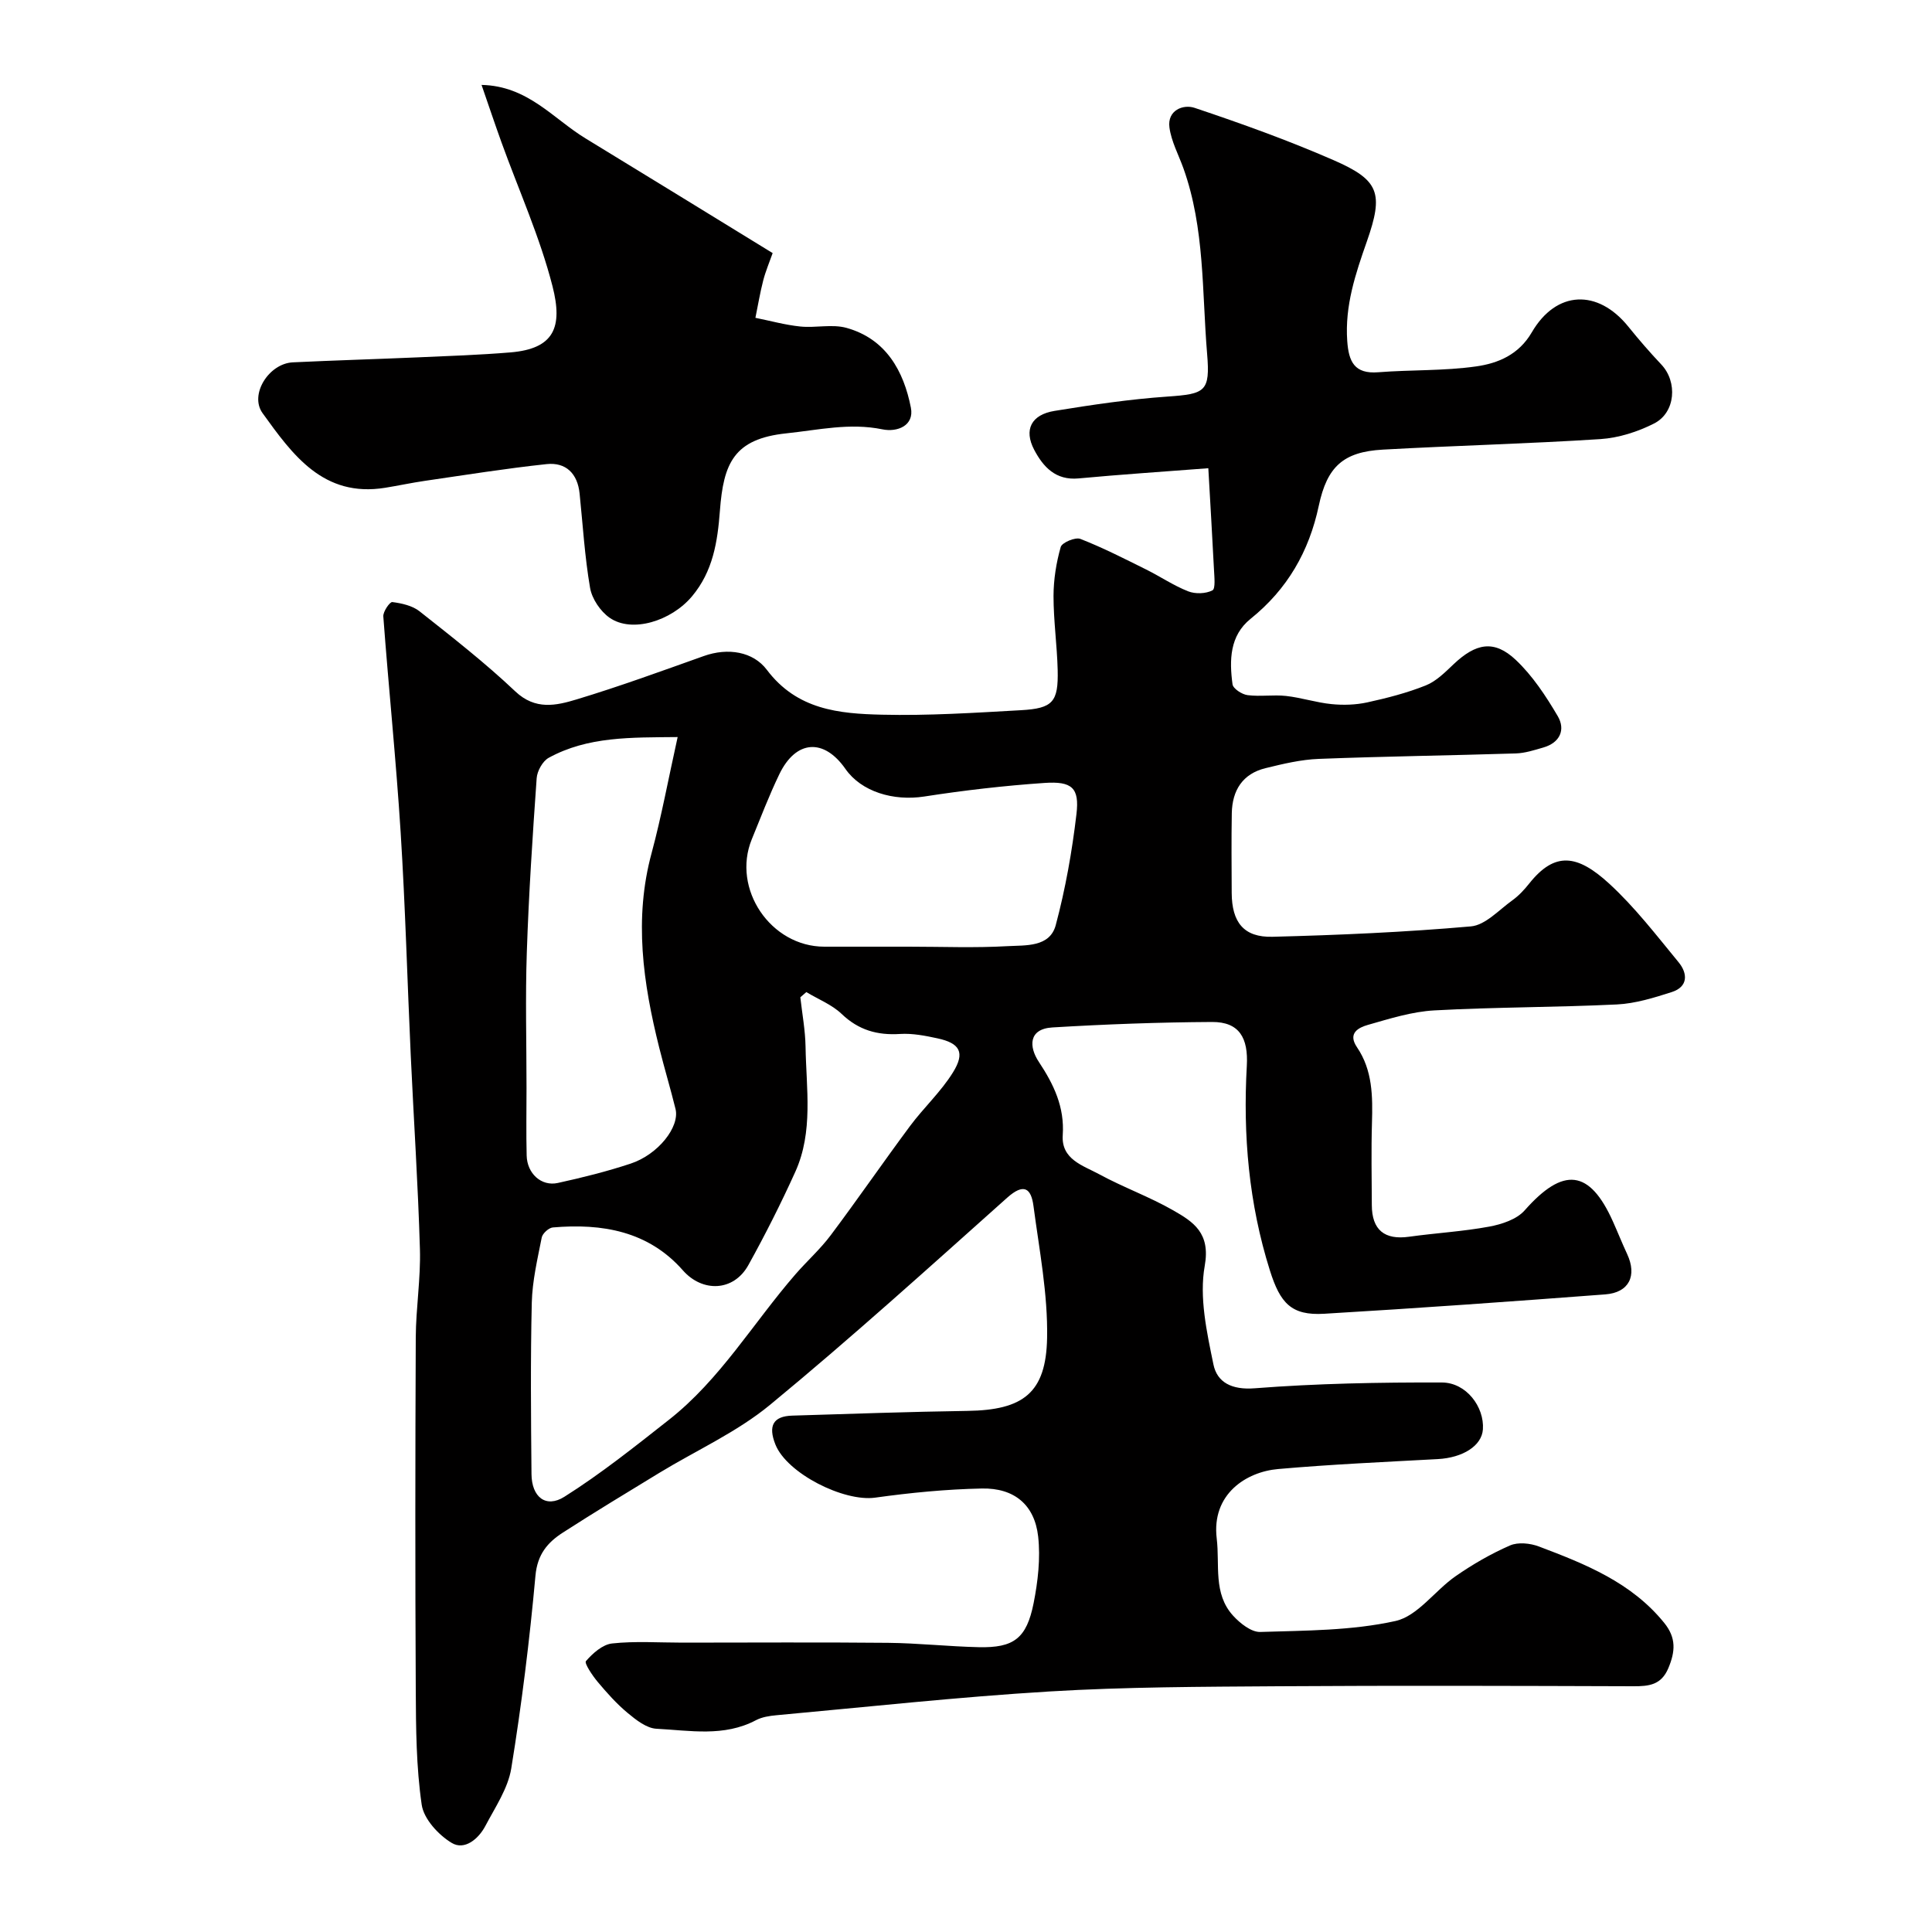 <svg enable-background="new 0 0 400 400" viewBox="0 0 400 400" xmlns="http://www.w3.org/2000/svg"><path d="m250.17 96.94c-9.51.73-18.19 1.3-26.85 2.11-4.76.45-7.33-2.38-9.2-5.92-2.19-4.16-.61-7.28 4.22-8.06 7.74-1.26 15.53-2.42 23.34-2.96 7.85-.55 8.9-.99 8.24-8.86-1.08-12.86-.46-25.96-4.9-38.39-1.01-2.82-2.51-5.57-2.9-8.47-.48-3.57 2.86-4.85 5.21-4.06 9.7 3.25 19.36 6.72 28.73 10.81 9.52 4.15 10.45 6.82 6.92 16.89-2.35 6.69-4.56 13.28-4.05 20.55.3 4.29 1.47 6.89 6.45 6.49 6.74-.53 13.58-.26 20.25-1.21 4.52-.64 8.81-2.42 11.51-7.05 5.07-8.71 13.66-9.03 20-1.17 2.17 2.69 4.44 5.31 6.81 7.82 3.4 3.58 2.98 9.95-1.49 12.22-3.39 1.72-7.33 2.98-11.1 3.23-15.01.97-30.06 1.34-45.08 2.18-8.16.46-11.52 3.51-13.24 11.62-2.01 9.47-6.51 17.29-14.12 23.41-4.34 3.49-4.41 8.58-3.74 13.55.12.91 1.95 2.1 3.11 2.25 2.62.34 5.34-.12 7.98.17 3.17.35 6.26 1.38 9.43 1.69 2.42.24 4.97.16 7.34-.35 4.12-.9 8.25-1.96 12.15-3.52 2.16-.86 4-2.72 5.75-4.38 4.63-4.39 8.41-5.12 12.88-.91 3.48 3.28 6.24 7.48 8.69 11.64 1.65 2.8.48 5.5-2.97 6.5-1.87.54-3.79 1.17-5.71 1.23-13.6.43-27.2.6-40.79 1.13-3.7.14-7.41 1.03-11.03 1.92-4.75 1.16-6.89 4.6-6.98 9.32-.1 5.5-.04 11-.02 16.5.03 6.09 2.5 9.24 8.44 9.09 13.71-.35 27.42-.95 41.08-2.15 2.99-.26 5.79-3.39 8.55-5.37 1.34-.96 2.51-2.22 3.54-3.52 5.29-6.64 9.94-6.03 16.55.04 5.31 4.87 9.77 10.69 14.37 16.28 1.89 2.3 2.01 5.07-1.43 6.17-3.68 1.18-7.52 2.37-11.33 2.56-12.59.61-25.21.54-37.79 1.23-4.64.25-9.25 1.71-13.77 3-1.93.55-4.26 1.7-2.27 4.63 3.24 4.77 3.26 10.18 3.1 15.67-.17 5.66-.05 11.33-.03 17 .01 5.16 2.64 7.28 7.74 6.56 5.51-.77 11.1-1.08 16.56-2.09 2.6-.48 5.7-1.5 7.34-3.36 8-9.07 13.44-8.52 18.29 2.32 1 2.23 1.9 4.5 2.93 6.71 2.09 4.49.42 7.99-4.53 8.36-19.39 1.47-38.78 2.86-58.19 4.01-6.84.41-9.11-2.23-11.23-8.93-4.38-13.87-5.6-28.06-4.79-42.41.33-5.76-1.55-9.1-7.2-9.07-11.02.06-22.05.47-33.04 1.13-5.01.3-4.88 4.03-2.82 7.13 3.1 4.68 5.34 9.34 4.95 15.16-.34 5.04 4.19 6.29 7.5 8.08 5.01 2.73 10.45 4.68 15.39 7.51 4.17 2.39 7.72 4.67 6.51 11.46-1.17 6.52.42 13.73 1.8 20.44.76 3.7 3.78 5.3 8.53 4.93 12.88-1 25.84-1.24 38.77-1.2 5.06.02 8.8 5.06 8.49 9.7-.23 3.41-4.15 5.88-9.35 6.16-11.03.6-22.07 1.09-33.07 2.06-6.57.58-13.8 5.18-12.69 14.39.66 5.48-.78 11.38 3.38 15.96 1.44 1.58 3.77 3.44 5.64 3.38 9.37-.3 18.93-.26 27.99-2.27 4.6-1.02 8.16-6.3 12.44-9.27 3.54-2.46 7.33-4.65 11.27-6.37 1.67-.73 4.19-.47 6 .22 9.6 3.63 19.13 7.42 25.92 15.8 2.54 3.13 2.3 5.96.86 9.39-1.46 3.48-4.01 3.75-7.21 3.74-24.5-.08-48.99-.16-73.49 0-15.82.11-31.67.13-47.45 1.08-18.86 1.14-37.67 3.2-56.5 4.92-1.44.13-3 .37-4.25 1.03-6.63 3.51-13.7 2.12-20.59 1.77-2.05-.1-4.23-1.82-5.96-3.26-2.29-1.9-4.3-4.16-6.22-6.45-1.09-1.3-2.8-3.86-2.43-4.29 1.4-1.62 3.45-3.45 5.43-3.66 4.78-.52 9.65-.17 14.48-.17 14.2 0 28.4-.1 42.6.04 6.27.06 12.53.76 18.8.9 7.26.17 9.92-1.79 11.38-9.12.89-4.5 1.44-9.27.94-13.79-.74-6.56-4.94-10.08-11.66-9.94-7.37.15-14.77.87-22.08 1.89-6.49.91-18.27-5.01-20.66-11-1.55-3.89-.45-5.86 3.48-5.98 12.1-.37 24.2-.8 36.3-.98 11.48-.17 16.26-3.67 16.47-15.11.17-9.09-1.62-18.23-2.82-27.32-.49-3.7-2.01-4.77-5.44-1.71-16.22 14.48-32.36 29.09-49.13 42.91-6.85 5.64-15.24 9.4-22.91 14.07-6.67 4.06-13.36 8.11-19.93 12.34-3.19 2.05-5.3 4.51-5.7 8.94-1.21 13.35-2.86 26.68-5.01 39.91-.68 4.15-3.33 8.04-5.36 11.9-1.43 2.71-4.31 5.11-6.96 3.52-2.75-1.65-5.79-4.96-6.22-7.9-1.14-7.82-1.19-15.83-1.23-23.76-.13-24.33-.11-48.66 0-72.99.03-6.1 1.04-12.21.86-18.3-.39-13.37-1.28-26.73-1.9-40.1-.71-15.39-1.12-30.81-2.09-46.18-.94-14.92-2.48-29.8-3.59-44.71-.07-.99 1.35-3.04 1.86-2.97 1.95.25 4.16.74 5.65 1.92 6.75 5.34 13.57 10.66 19.81 16.57 4.16 3.94 8.48 2.94 12.72 1.66 8.86-2.68 17.57-5.86 26.3-8.97 5.04-1.8 10.24-.91 13.07 2.85 6.25 8.29 14.96 9.08 23.81 9.29 9.58.23 19.19-.39 28.78-.93 6.65-.37 7.78-1.71 7.62-8.35-.13-5.1-.86-10.2-.86-15.3.01-3.4.56-6.87 1.49-10.14.26-.92 3.02-2.08 4.06-1.68 4.66 1.82 9.14 4.11 13.63 6.34 2.92 1.45 5.66 3.32 8.68 4.51 1.49.59 3.65.52 5.04-.19.67-.34.39-2.83.32-4.34-.35-6.83-.75-13.56-1.17-20.95zm-83.23 108.46c-.41.36-.83.72-1.24 1.08.38 3.4 1.02 6.8 1.08 10.21.14 8.7 1.64 17.6-2.12 25.92-2.97 6.56-6.22 13-9.71 19.3-3.07 5.54-9.54 5.68-13.56 1.11-7.15-8.13-16.71-9.77-26.93-8.89-.85.07-2.13 1.24-2.3 2.08-.88 4.47-1.95 8.98-2.06 13.49-.28 11.83-.17 23.66-.06 35.5.04 4.74 2.97 7.11 6.81 4.69 7.55-4.76 14.58-10.38 21.61-15.91 10.65-8.36 17.5-20.1 26.24-30.16 2.38-2.74 5.13-5.19 7.3-8.09 5.58-7.44 10.85-15.11 16.4-22.58 2.83-3.81 6.42-7.11 8.9-11.12 2.56-4.12 1.45-6.05-3.2-7.05-2.54-.55-5.19-1.07-7.75-.91-4.71.3-8.59-.79-12.1-4.15-2.02-1.93-4.84-3.03-7.31-4.52zm-26.64-52.8c-9.67.1-18.55-.16-26.69 4.29-1.26.69-2.4 2.74-2.5 4.24-.85 12.01-1.64 24.02-2.04 36.05-.32 9.35-.06 18.72-.06 28.08 0 4.66-.09 9.33.03 13.99.09 3.72 3.04 6.42 6.45 5.67 5.07-1.11 10.13-2.37 15.06-4 5.71-1.88 10.22-7.61 9.31-11.32-1.05-4.26-2.32-8.46-3.38-12.71-3.33-13.32-5.28-26.66-1.56-40.32 2.02-7.5 3.43-15.18 5.38-23.97zm47.85 43.4c6.83 0 13.67.28 20.47-.11 3.68-.21 8.72.27 9.96-4.35 2.01-7.52 3.38-15.26 4.29-23 .64-5.42-.91-6.83-6.63-6.44-8.32.57-16.63 1.53-24.88 2.81-6.39.99-13.03-.99-16.32-5.71-4.46-6.4-10.25-6.02-13.68 1.08-2.12 4.39-3.86 8.96-5.71 13.48-4.19 10.26 3.91 22.24 15.02 22.24z" fill="#010000"/><path d="m99.7 17.58c9.59.2 14.83 7 21.52 11.07 12.8 7.8 25.56 15.66 38.75 23.75-.63 1.8-1.44 3.69-1.95 5.65-.66 2.55-1.09 5.17-1.62 7.75 3.09.62 6.16 1.48 9.28 1.8 3.18.33 6.61-.55 9.6.29 8.15 2.28 11.82 8.91 13.31 16.52.72 3.7-2.78 5.12-5.9 4.48-6.78-1.39-13.22.13-19.89.83-10.88 1.14-13.01 6.21-13.75 16.01-.49 6.44-1.42 12.55-5.8 17.76-4.28 5.08-12.41 7.64-17.05 4.4-1.9-1.33-3.64-3.91-4.03-6.17-1.11-6.45-1.5-13.02-2.17-19.54-.42-4.12-2.82-6.52-6.84-6.09-8.44.9-16.83 2.25-25.23 3.47-2.74.4-5.46.99-8.19 1.43-12.82 2.07-19.17-6.85-25.37-15.44-2.79-3.86 1.3-10.29 6.25-10.53 8.59-.41 17.19-.66 25.79-1.03 6.43-.28 12.88-.5 19.29-1.03 9.01-.76 10.87-5.18 8.69-13.7-2.6-10.16-6.98-19.87-10.56-29.78-1.37-3.8-2.65-7.62-4.13-11.9z" fill="#010000"/></svg>